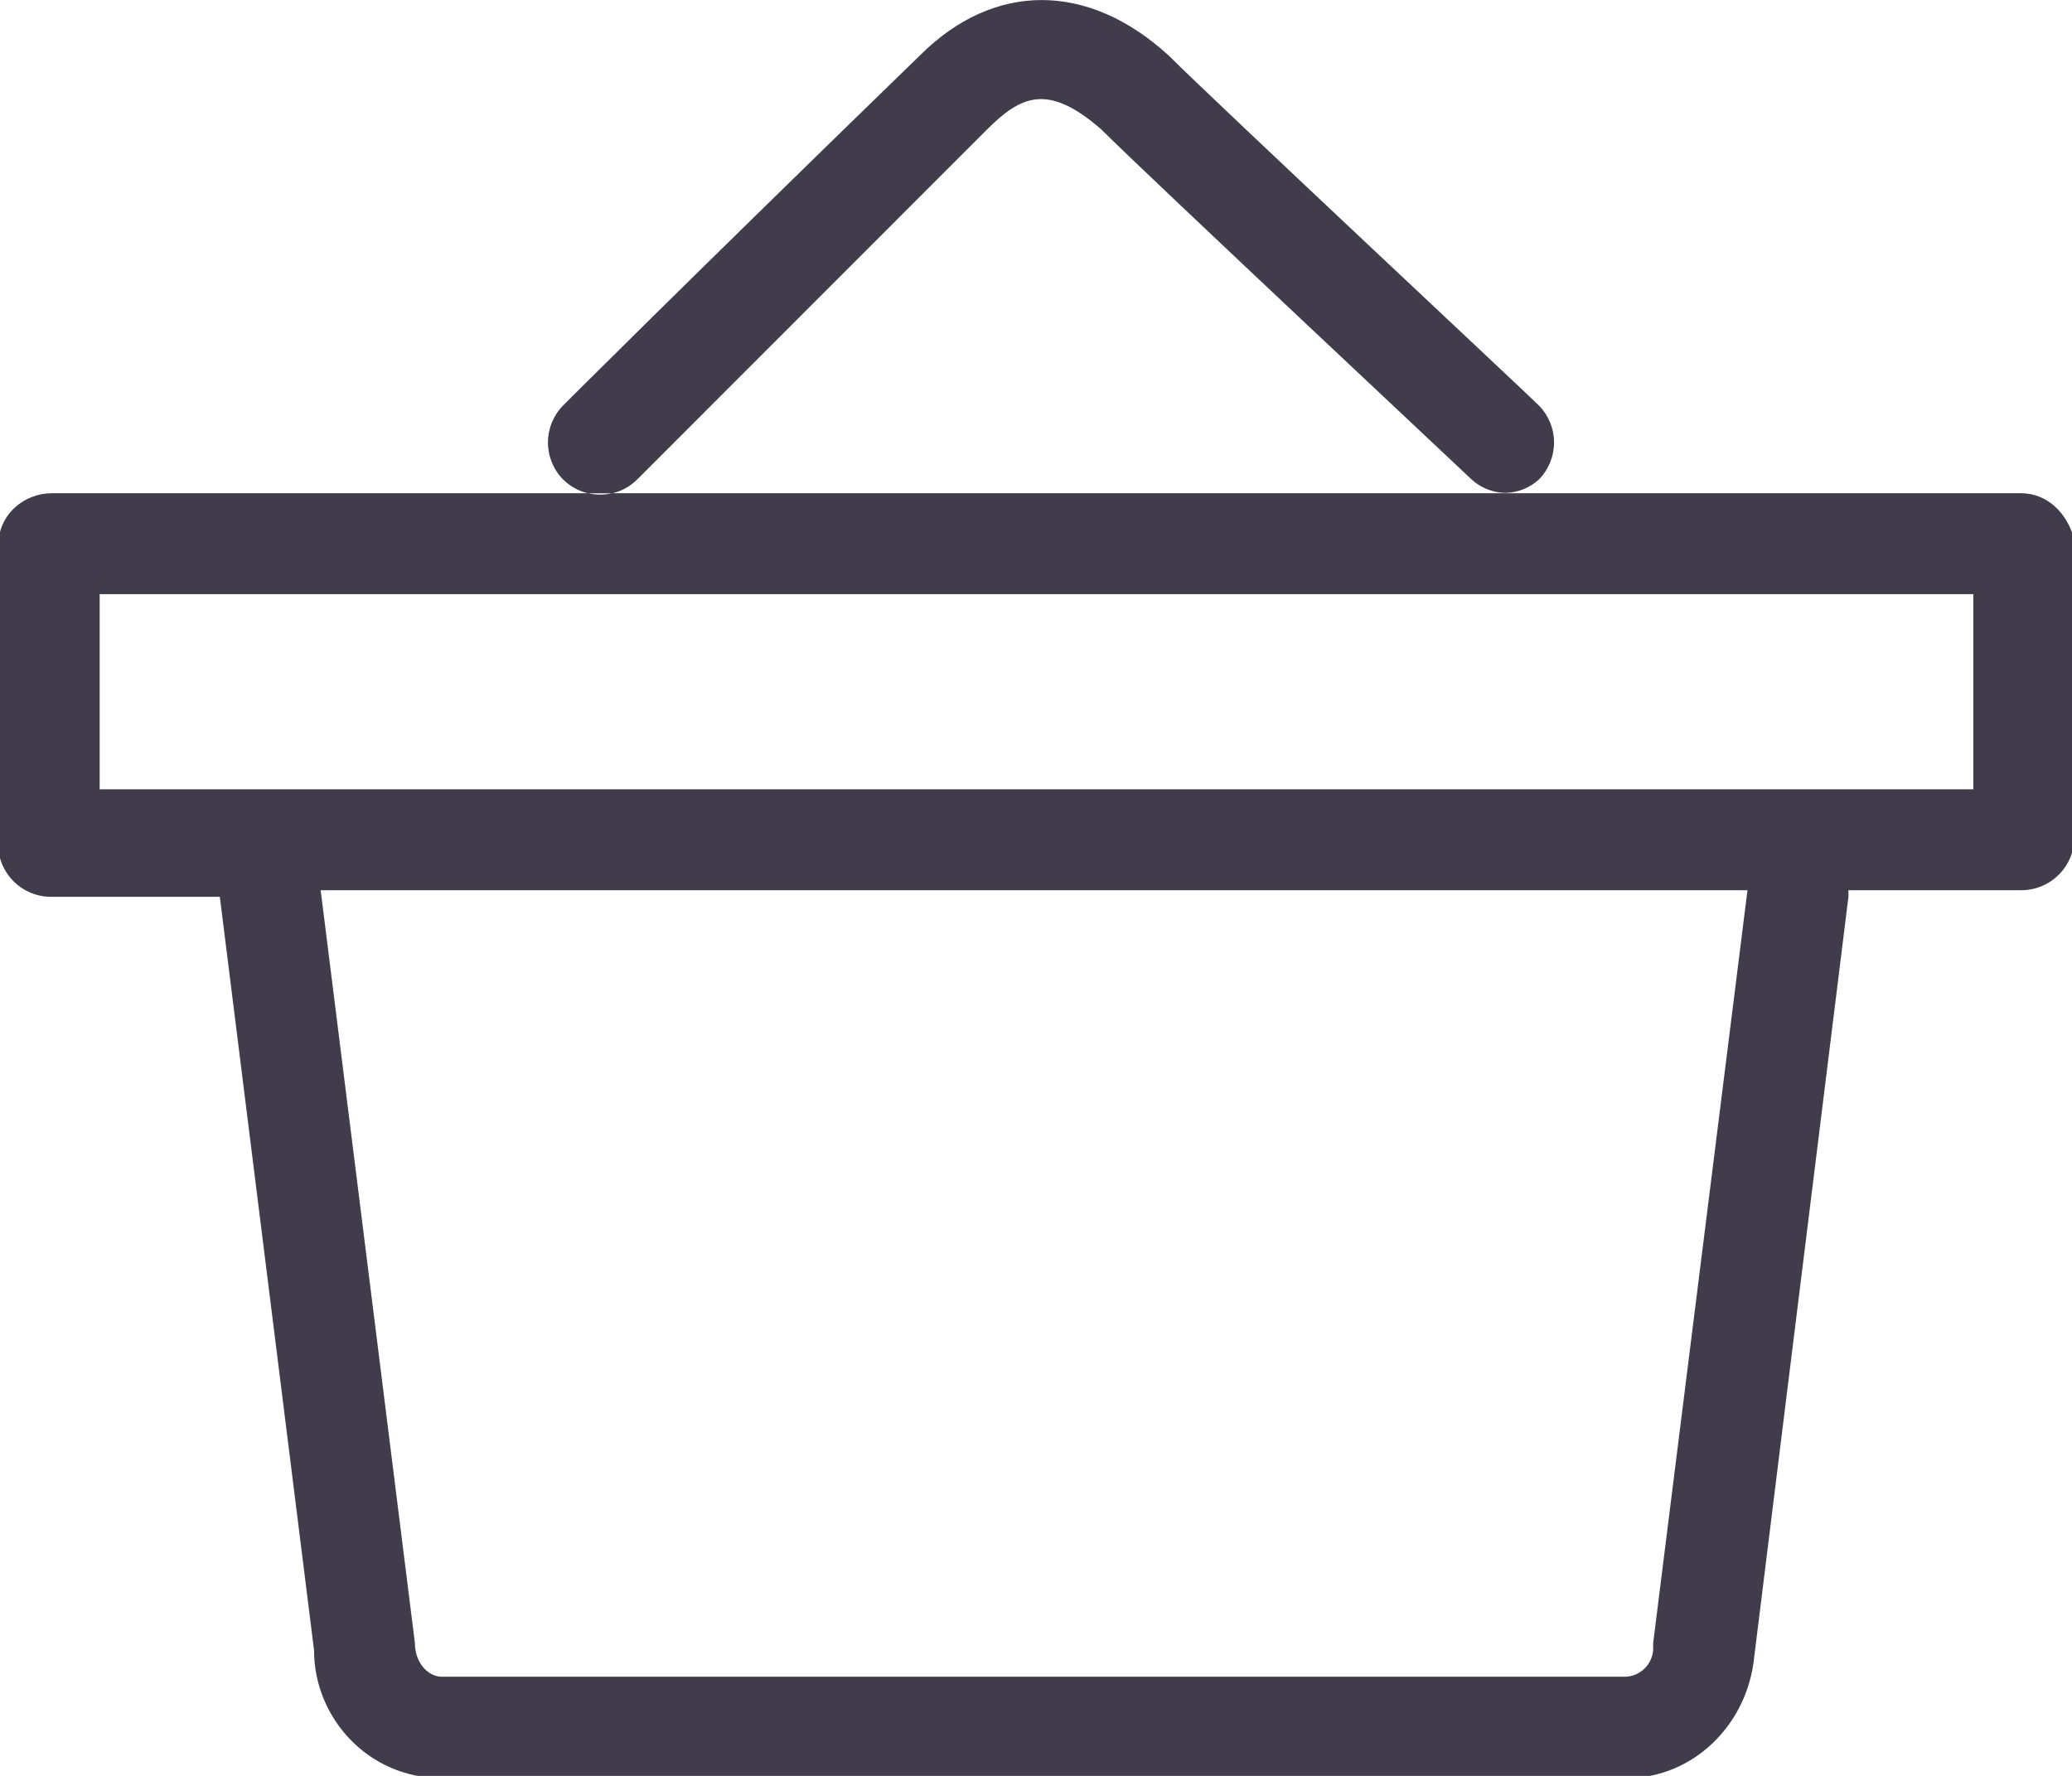 <svg xmlns="http://www.w3.org/2000/svg" width="21" height="18" viewBox="0 0 21 18"><defs><clipPath id="pr8da"><path fill="#fff" d="M5.707 4.86a.535.535 0 0 1 0-.75S6.934 2.882 9.322.563c.75-.75 1.705-.75 2.523 0 .478.477 3.615 3.41 3.752 3.547a.535.535 0 0 1 0 .75.52.52 0 0 1-.341.136.52.52 0 0 1-.341-.136c-.069-.068-3.274-3.07-3.752-3.547-.545-.477-.818-.34-1.16 0L6.458 4.86a.523.523 0 0 1-.253.14H5.96a.523.523 0 0 1-.252-.14zm15.317.617v3a.538.538 0 0 1-.545.546h-1.745v.068l-.955 7.705c-.068.682-.614 1.227-1.296 1.227H4.479c-.75 0-1.296-.613-1.296-1.295L2.228 9.09H.526a.538.538 0 0 1-.546-.545V5.545c0-.341.273-.546.546-.546h5.433c.08.019.165.019.245 0H20.48c.273 0 .477.205.545.478zm-3.313 3.546H3.25l.955 7.63c0 .205.137.342.273.342h12.004a.293.293 0 0 0 .273-.273v-.068zM20 8V6.022H1.01V8z"/></clipPath></defs><g><g><path fill="none" stroke="#403c4b" stroke-miterlimit="50" stroke-width="2" d="M5.707 4.86a.535.535 0 0 1 0-.75S6.934 2.882 9.322.563c.75-.75 1.705-.75 2.523 0 .478.477 3.615 3.41 3.752 3.547a.535.535 0 0 1 0 .75.52.52 0 0 1-.341.136.52.52 0 0 1-.341-.136c-.069-.068-3.274-3.07-3.752-3.547-.545-.477-.818-.34-1.16 0L6.458 4.86a.523.523 0 0 1-.253.14H5.96a.523.523 0 0 1-.252-.14zm15.317.617v3a.538.538 0 0 1-.545.546h-1.745v.068l-.955 7.705c-.068.682-.614 1.227-1.296 1.227H4.479c-.75 0-1.296-.613-1.296-1.295L2.228 9.09H.526a.538.538 0 0 1-.546-.545V5.545c0-.341.273-.546.546-.546h5.433c.08.019.165.019.245 0H20.48c.273 0 .477.205.545.478zm-3.313 3.546H3.25l.955 7.63c0 .205.137.342.273.342h12.004a.293.293 0 0 0 .273-.273v-.068zM20 8V6.022H1.01V8z" clip-path="url(&quot;#pr8da&quot;)"/></g></g></svg>